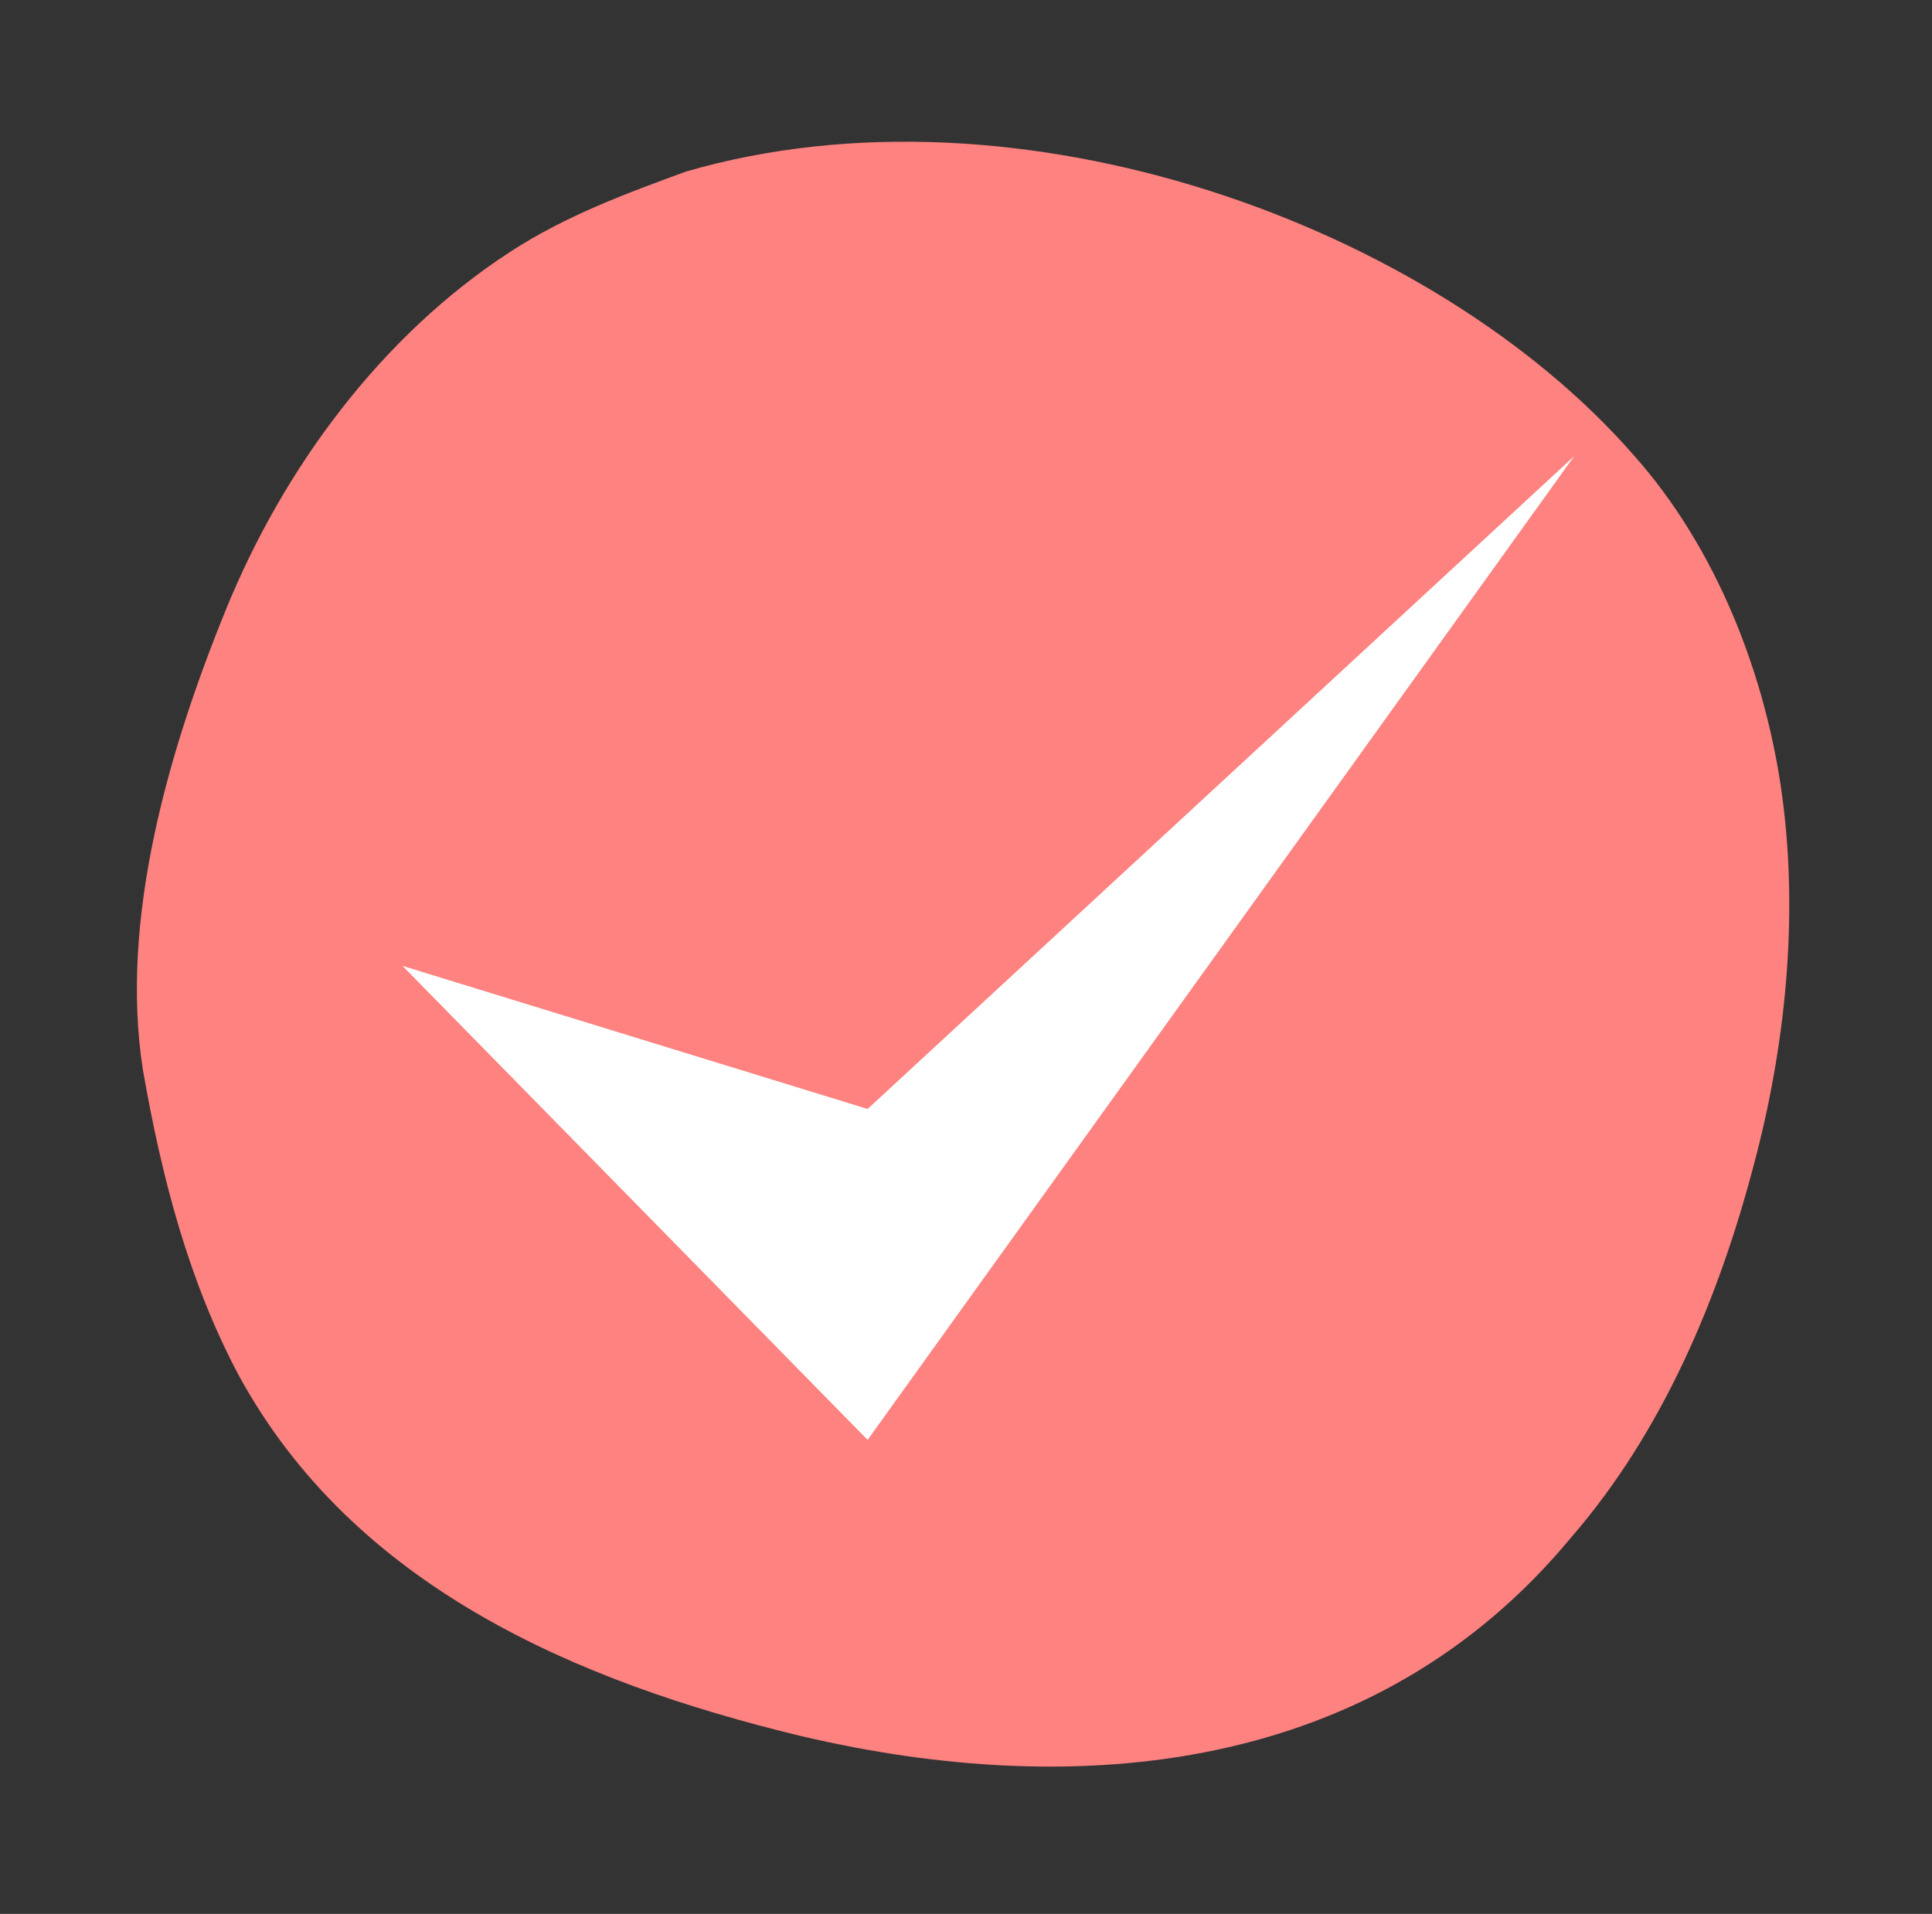 <?xml version="1.0" encoding="UTF-8"?> <svg xmlns="http://www.w3.org/2000/svg" width="108" height="107" viewBox="0 0 108 107" fill="none"><rect x="0" y="0" width="108" height="107" fill="#333333" stroke="none"/><path d="M38.353 9.589C34.99 10.821 31.628 12.052 28.48 14.105C21.286 18.797 15.851 26.186 12.644 34.045C9.438 41.904 6.662 51.404 7.991 59.83C9.046 65.871 10.552 71.619 13.327 76.858C19.759 88.686 32.212 94.023 44.762 97.054C60.284 100.71 76.901 99.166 87.83 85.951C92.952 80.047 96.08 72.56 98.016 65.209C99.795 58.602 100.538 51.388 99.639 44.604C98.74 37.82 95.984 30.646 91.272 25.387C80.012 12.542 56.944 4.194 38.353 9.589Z" fill="#FD8280"></path><path d="M48.5 80.5L22.5 54L48.5 62L88 25.5L48.5 80.5Z" fill="white"></path></svg> 